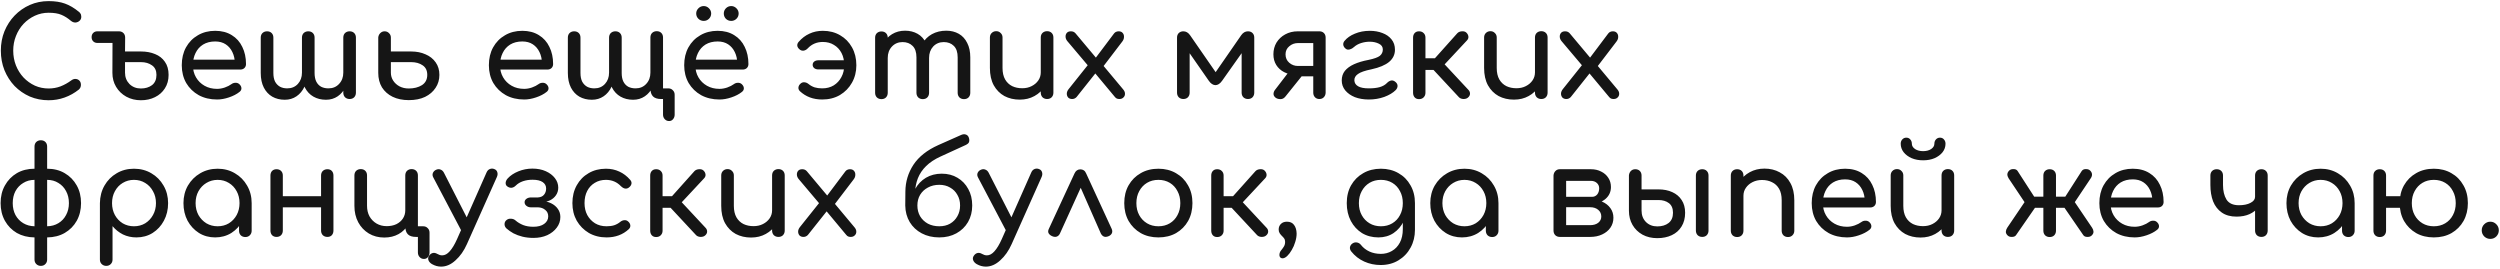 <?xml version="1.0" encoding="UTF-8"?> <svg xmlns="http://www.w3.org/2000/svg" width="707" height="76" viewBox="0 0 707 76" fill="none"> <path d="M13.75 28.35C11.86 28.35 10.087 28 8.43 27.3C6.797 26.577 5.362 25.585 4.125 24.325C2.912 23.042 1.955 21.548 1.255 19.845C0.578 18.142 0.24 16.298 0.24 14.315C0.24 12.355 0.578 10.535 1.255 8.855C1.955 7.152 2.912 5.67 4.125 4.41C5.362 3.127 6.797 2.123 8.43 1.4C10.063 0.677 11.837 0.315 13.75 0.315C15.547 0.315 17.087 0.548 18.37 1.015C19.677 1.482 20.983 2.252 22.29 3.325C22.477 3.465 22.617 3.617 22.71 3.78C22.827 3.92 22.897 4.072 22.92 4.235C22.967 4.375 22.99 4.55 22.99 4.76C22.99 5.203 22.827 5.577 22.5 5.88C22.197 6.16 21.823 6.323 21.38 6.37C20.937 6.393 20.505 6.242 20.085 5.915C19.222 5.168 18.323 4.597 17.39 4.2C16.48 3.803 15.267 3.605 13.75 3.605C12.373 3.605 11.078 3.885 9.865 4.445C8.652 5.005 7.578 5.775 6.645 6.755C5.735 7.735 5.023 8.878 4.51 10.185C3.997 11.468 3.74 12.845 3.74 14.315C3.74 15.808 3.997 17.208 4.51 18.515C5.023 19.798 5.735 20.93 6.645 21.91C7.578 22.89 8.652 23.66 9.865 24.22C11.078 24.757 12.373 25.025 13.75 25.025C14.94 25.025 16.06 24.827 17.11 24.43C18.183 24.01 19.21 23.438 20.19 22.715C20.61 22.412 21.018 22.283 21.415 22.33C21.835 22.353 22.185 22.517 22.465 22.82C22.745 23.1 22.885 23.497 22.885 24.01C22.885 24.243 22.838 24.477 22.745 24.71C22.652 24.92 22.512 25.118 22.325 25.305C21.065 26.308 19.712 27.067 18.265 27.58C16.842 28.093 15.337 28.35 13.75 28.35ZM39.837 28.35C38.32 28.35 36.944 28.012 35.707 27.335C34.494 26.658 33.537 25.737 32.837 24.57C32.137 23.403 31.787 22.085 31.787 20.615L31.822 10.605C31.869 10.092 32.055 9.672 32.382 9.345C32.709 9.018 33.117 8.855 33.607 8.855C34.144 8.855 34.575 9.018 34.902 9.345C35.229 9.672 35.392 10.103 35.392 10.64L35.357 14.56H39.872C41.365 14.56 42.695 14.805 43.862 15.295C45.029 15.762 45.95 16.485 46.627 17.465C47.327 18.445 47.677 19.682 47.677 21.175C47.677 22.645 47.327 23.917 46.627 24.99C45.95 26.063 45.017 26.892 43.827 27.475C42.66 28.058 41.33 28.35 39.837 28.35ZM39.837 25.025C41.097 25.025 42.147 24.71 42.987 24.08C43.827 23.427 44.247 22.458 44.247 21.175C44.247 19.962 43.827 19.063 42.987 18.48C42.147 17.873 41.109 17.57 39.872 17.57H35.357V20.545C35.357 21.828 35.777 22.902 36.617 23.765C37.48 24.605 38.554 25.025 39.837 25.025ZM27.552 12.145C27.062 12.145 26.665 11.993 26.362 11.69C26.059 11.387 25.907 10.99 25.907 10.5C25.907 10.01 26.059 9.613 26.362 9.31C26.665 9.007 27.062 8.855 27.552 8.855H33.607V12.145H27.552ZM61.38 28.14C59.444 28.14 57.717 27.732 56.2 26.915C54.707 26.075 53.529 24.932 52.665 23.485C51.825 22.015 51.405 20.335 51.405 18.445C51.405 16.532 51.802 14.852 52.595 13.405C53.412 11.935 54.532 10.792 55.955 9.975C57.379 9.135 59.012 8.715 60.855 8.715C62.675 8.715 64.239 9.123 65.545 9.94C66.852 10.733 67.844 11.842 68.52 13.265C69.22 14.665 69.57 16.287 69.57 18.13C69.57 18.573 69.419 18.947 69.115 19.25C68.812 19.53 68.427 19.67 67.96 19.67H53.855V16.87H67.855L66.42 17.85C66.397 16.683 66.164 15.645 65.72 14.735C65.277 13.802 64.647 13.067 63.83 12.53C63.014 11.993 62.022 11.725 60.855 11.725C59.525 11.725 58.382 12.017 57.425 12.6C56.492 13.183 55.78 13.988 55.29 15.015C54.8 16.018 54.555 17.162 54.555 18.445C54.555 19.728 54.847 20.872 55.43 21.875C56.014 22.878 56.819 23.672 57.845 24.255C58.872 24.838 60.05 25.13 61.38 25.13C62.104 25.13 62.839 25.002 63.585 24.745C64.355 24.465 64.974 24.15 65.44 23.8C65.79 23.543 66.164 23.415 66.56 23.415C66.98 23.392 67.342 23.508 67.645 23.765C68.042 24.115 68.252 24.5 68.275 24.92C68.299 25.34 68.112 25.702 67.715 26.005C66.922 26.635 65.93 27.148 64.74 27.545C63.574 27.942 62.454 28.14 61.38 28.14ZM92.184 28.21C90.854 28.21 89.675 27.918 88.649 27.335C87.622 26.752 86.817 25.9 86.234 24.78C85.674 23.637 85.394 22.26 85.394 20.65V10.64C85.394 10.103 85.557 9.672 85.884 9.345C86.234 9.018 86.665 8.855 87.179 8.855C87.715 8.855 88.147 9.018 88.474 9.345C88.8 9.672 88.964 10.103 88.964 10.64V20.65C88.964 21.63 89.127 22.447 89.454 23.1C89.78 23.73 90.235 24.208 90.819 24.535C91.425 24.838 92.114 24.99 92.884 24.99C94.12 24.99 95.124 24.57 95.894 23.73C96.687 22.89 97.084 21.828 97.084 20.545H98.589C98.589 22.038 98.309 23.368 97.749 24.535C97.212 25.678 96.465 26.577 95.509 27.23C94.552 27.883 93.444 28.21 92.184 28.21ZM80.529 28.21C79.199 28.21 78.02 27.918 76.994 27.335C75.99 26.752 75.197 25.9 74.614 24.78C74.03 23.637 73.739 22.26 73.739 20.65V10.64C73.739 10.103 73.902 9.672 74.229 9.345C74.579 9.018 75.01 8.855 75.524 8.855C76.06 8.855 76.492 9.018 76.819 9.345C77.145 9.672 77.309 10.103 77.309 10.64V20.65C77.309 21.63 77.472 22.447 77.799 23.1C78.149 23.73 78.615 24.208 79.199 24.535C79.782 24.838 80.459 24.99 81.229 24.99C82.465 24.99 83.469 24.57 84.239 23.73C85.009 22.89 85.394 21.828 85.394 20.545H86.899C86.899 22.038 86.63 23.368 86.094 24.535C85.557 25.678 84.81 26.577 83.854 27.23C82.897 27.883 81.789 28.21 80.529 28.21ZM98.869 28C98.355 28 97.924 27.837 97.574 27.51C97.247 27.16 97.084 26.728 97.084 26.215V10.64C97.084 10.103 97.247 9.672 97.574 9.345C97.924 9.018 98.355 8.855 98.869 8.855C99.405 8.855 99.837 9.018 100.164 9.345C100.49 9.672 100.654 10.103 100.654 10.64V26.215C100.654 26.728 100.49 27.16 100.164 27.51C99.837 27.837 99.405 28 98.869 28ZM115.615 28.315C113.865 28.315 112.337 28 111.03 27.37C109.747 26.74 108.744 25.853 108.02 24.71C107.32 23.543 106.97 22.178 106.97 20.615V10.605C107.017 10.115 107.204 9.707 107.53 9.38C107.88 9.03 108.289 8.855 108.755 8.855C109.269 8.855 109.689 9.03 110.015 9.38C110.365 9.707 110.54 10.127 110.54 10.64V14.56H116.28C117.797 14.56 119.15 14.828 120.34 15.365C121.554 15.878 122.51 16.637 123.21 17.64C123.91 18.62 124.26 19.798 124.26 21.175C124.26 22.552 123.899 23.777 123.175 24.85C122.475 25.923 121.484 26.775 120.2 27.405C118.917 28.012 117.389 28.315 115.615 28.315ZM115.58 25.025C117.074 25.025 118.322 24.71 119.325 24.08C120.329 23.427 120.83 22.458 120.83 21.175C120.83 19.962 120.399 19.063 119.535 18.48C118.672 17.873 117.587 17.57 116.28 17.57H110.54V20.545C110.54 21.385 110.762 22.143 111.205 22.82C111.649 23.497 112.244 24.033 112.99 24.43C113.76 24.827 114.624 25.025 115.58 25.025ZM148.231 28.14C146.294 28.14 144.568 27.732 143.051 26.915C141.558 26.075 140.379 24.932 139.516 23.485C138.676 22.015 138.256 20.335 138.256 18.445C138.256 16.532 138.653 14.852 139.446 13.405C140.263 11.935 141.383 10.792 142.806 9.975C144.229 9.135 145.863 8.715 147.706 8.715C149.526 8.715 151.089 9.123 152.396 9.94C153.703 10.733 154.694 11.842 155.371 13.265C156.071 14.665 156.421 16.287 156.421 18.13C156.421 18.573 156.269 18.947 155.966 19.25C155.663 19.53 155.278 19.67 154.811 19.67H140.706V16.87H154.706L153.271 17.85C153.248 16.683 153.014 15.645 152.571 14.735C152.128 13.802 151.498 13.067 150.681 12.53C149.864 11.993 148.873 11.725 147.706 11.725C146.376 11.725 145.233 12.017 144.276 12.6C143.343 13.183 142.631 13.988 142.141 15.015C141.651 16.018 141.406 17.162 141.406 18.445C141.406 19.728 141.698 20.872 142.281 21.875C142.864 22.878 143.669 23.672 144.696 24.255C145.723 24.838 146.901 25.13 148.231 25.13C148.954 25.13 149.689 25.002 150.436 24.745C151.206 24.465 151.824 24.15 152.291 23.8C152.641 23.543 153.014 23.415 153.411 23.415C153.831 23.392 154.193 23.508 154.496 23.765C154.893 24.115 155.103 24.5 155.126 24.92C155.149 25.34 154.963 25.702 154.566 26.005C153.773 26.635 152.781 27.148 151.591 27.545C150.424 27.942 149.304 28.14 148.231 28.14ZM179.034 28.21C177.704 28.21 176.526 27.918 175.499 27.335C174.473 26.752 173.668 25.9 173.084 24.78C172.524 23.637 172.244 22.26 172.244 20.65V10.64C172.244 10.103 172.408 9.672 172.734 9.345C173.084 9.018 173.516 8.855 174.029 8.855C174.566 8.855 174.998 9.018 175.324 9.345C175.651 9.672 175.814 10.103 175.814 10.64V20.65C175.814 21.63 175.978 22.447 176.304 23.1C176.631 23.73 177.086 24.208 177.669 24.535C178.276 24.838 178.964 24.99 179.734 24.99C180.971 24.99 181.974 24.57 182.744 23.73C183.538 22.89 183.934 21.828 183.934 20.545H185.439C185.439 22.038 185.159 23.368 184.599 24.535C184.063 25.678 183.316 26.577 182.359 27.23C181.403 27.883 180.294 28.21 179.034 28.21ZM167.379 28.21C166.049 28.21 164.871 27.918 163.844 27.335C162.841 26.752 162.048 25.9 161.464 24.78C160.881 23.637 160.589 22.26 160.589 20.65V10.64C160.589 10.103 160.753 9.672 161.079 9.345C161.429 9.018 161.861 8.855 162.374 8.855C162.911 8.855 163.343 9.018 163.669 9.345C163.996 9.672 164.159 10.103 164.159 10.64V20.65C164.159 21.63 164.323 22.447 164.649 23.1C164.999 23.73 165.466 24.208 166.049 24.535C166.633 24.838 167.309 24.99 168.079 24.99C169.316 24.99 170.319 24.57 171.089 23.73C171.859 22.89 172.244 21.828 172.244 20.545H173.749C173.749 22.038 173.481 23.368 172.944 24.535C172.408 25.678 171.661 26.577 170.704 27.23C169.748 27.883 168.639 28.21 167.379 28.21ZM189.219 34.23C188.729 34.23 188.321 34.055 187.994 33.705C187.668 33.355 187.504 32.923 187.504 32.41V28H186.979C185.929 28 185.159 27.755 184.669 27.265C184.179 26.775 183.934 26.005 183.934 24.955V10.605C183.934 10.068 184.098 9.637 184.424 9.31C184.774 8.983 185.206 8.82 185.719 8.82C186.256 8.82 186.688 8.983 187.014 9.31C187.341 9.637 187.504 10.068 187.504 10.605V24.99H188.974C189.511 24.99 189.943 25.165 190.269 25.515C190.619 25.842 190.794 26.273 190.794 26.81V32.41C190.794 32.923 190.643 33.355 190.339 33.705C190.059 34.055 189.686 34.23 189.219 34.23ZM203.465 28.14C201.529 28.14 199.802 27.732 198.285 26.915C196.792 26.075 195.614 24.932 194.75 23.485C193.91 22.015 193.49 20.335 193.49 18.445C193.49 16.532 193.887 14.852 194.68 13.405C195.497 11.935 196.617 10.792 198.04 9.975C199.464 9.135 201.097 8.715 202.94 8.715C204.76 8.715 206.324 9.123 207.63 9.94C208.937 10.733 209.929 11.842 210.605 13.265C211.305 14.665 211.655 16.287 211.655 18.13C211.655 18.573 211.504 18.947 211.2 19.25C210.897 19.53 210.512 19.67 210.045 19.67H195.94V16.87H209.94L208.505 17.85C208.482 16.683 208.249 15.645 207.805 14.735C207.362 13.802 206.732 13.067 205.915 12.53C205.099 11.993 204.107 11.725 202.94 11.725C201.61 11.725 200.467 12.017 199.51 12.6C198.577 13.183 197.865 13.988 197.375 15.015C196.885 16.018 196.64 17.162 196.64 18.445C196.64 19.728 196.932 20.872 197.515 21.875C198.099 22.878 198.904 23.672 199.93 24.255C200.957 24.838 202.135 25.13 203.465 25.13C204.189 25.13 204.924 25.002 205.67 24.745C206.44 24.465 207.059 24.15 207.525 23.8C207.875 23.543 208.249 23.415 208.645 23.415C209.065 23.392 209.427 23.508 209.73 23.765C210.127 24.115 210.337 24.5 210.36 24.92C210.384 25.34 210.197 25.702 209.8 26.005C209.007 26.635 208.015 27.148 206.825 27.545C205.659 27.942 204.539 28.14 203.465 28.14ZM199.02 5.915C198.437 5.915 197.935 5.717 197.515 5.32C197.095 4.9 196.885 4.398 196.885 3.815C196.885 3.255 197.095 2.765 197.515 2.345C197.935 1.925 198.437 1.715 199.02 1.715C199.58 1.715 200.07 1.925 200.49 2.345C200.91 2.765 201.12 3.255 201.12 3.815C201.12 4.398 200.91 4.9 200.49 5.32C200.07 5.717 199.58 5.915 199.02 5.915ZM206.79 5.915C206.207 5.915 205.705 5.717 205.285 5.32C204.889 4.9 204.69 4.398 204.69 3.815C204.69 3.255 204.889 2.765 205.285 2.345C205.705 1.925 206.207 1.715 206.79 1.715C207.35 1.715 207.84 1.925 208.26 2.345C208.68 2.765 208.89 3.255 208.89 3.815C208.89 4.398 208.68 4.9 208.26 5.32C207.84 5.717 207.35 5.915 206.79 5.915ZM232.518 28.14C229.998 28.14 227.898 27.358 226.218 25.795C225.891 25.468 225.751 25.107 225.798 24.71C225.844 24.29 226.066 23.917 226.463 23.59C226.766 23.333 227.116 23.228 227.513 23.275C227.909 23.298 228.294 23.462 228.668 23.765C229.181 24.185 229.753 24.5 230.383 24.71C231.013 24.897 231.724 24.99 232.518 24.99C233.754 24.99 234.839 24.71 235.773 24.15C236.706 23.567 237.429 22.785 237.943 21.805C238.479 20.825 238.748 19.705 238.748 18.445C238.748 17.115 238.491 15.96 237.978 14.98C237.464 14 236.753 13.242 235.843 12.705C234.956 12.145 233.906 11.865 232.693 11.865C230.989 11.865 229.566 12.472 228.423 13.685C228.119 14.012 227.758 14.222 227.338 14.315C226.941 14.385 226.579 14.303 226.253 14.07C225.833 13.767 225.576 13.417 225.483 13.02C225.413 12.623 225.529 12.238 225.833 11.865C226.743 10.815 227.769 10.033 228.913 9.52C230.056 8.983 231.316 8.715 232.693 8.715C234.536 8.715 236.169 9.135 237.593 9.975C239.016 10.792 240.136 11.935 240.953 13.405C241.769 14.875 242.178 16.555 242.178 18.445C242.178 20.288 241.758 21.945 240.918 23.415C240.101 24.862 238.969 26.017 237.523 26.88C236.076 27.72 234.408 28.14 232.518 28.14ZM231.468 19.635C230.978 19.635 230.581 19.518 230.278 19.285C229.974 19.028 229.823 18.713 229.823 18.34C229.823 17.943 229.974 17.628 230.278 17.395C230.581 17.162 230.978 17.045 231.468 17.045H239.553C240.043 17.045 240.439 17.162 240.743 17.395C241.046 17.628 241.198 17.943 241.198 18.34C241.198 18.713 241.046 19.028 240.743 19.285C240.439 19.518 240.043 19.635 239.553 19.635H231.468ZM272.613 28.035C272.1 28.035 271.668 27.872 271.318 27.545C270.991 27.195 270.828 26.763 270.828 26.25V16.24C270.828 14.77 270.466 13.685 269.743 12.985C269.02 12.262 268.075 11.9 266.908 11.9C265.695 11.9 264.691 12.32 263.898 13.16C263.128 14 262.743 15.073 262.743 16.38H259.838C259.838 14.863 260.165 13.533 260.818 12.39C261.471 11.223 262.381 10.313 263.548 9.66C264.738 9.007 266.091 8.68 267.608 8.68C268.938 8.68 270.116 8.972 271.143 9.555C272.17 10.138 272.963 11.002 273.523 12.145C274.106 13.265 274.398 14.63 274.398 16.24V26.25C274.398 26.763 274.235 27.195 273.908 27.545C273.581 27.872 273.15 28.035 272.613 28.035ZM249.268 28.035C248.755 28.035 248.323 27.872 247.973 27.545C247.646 27.195 247.483 26.763 247.483 26.25V10.675C247.483 10.138 247.646 9.707 247.973 9.38C248.323 9.053 248.755 8.89 249.268 8.89C249.805 8.89 250.236 9.053 250.563 9.38C250.89 9.707 251.053 10.138 251.053 10.675V26.25C251.053 26.763 250.89 27.195 250.563 27.545C250.236 27.872 249.805 28.035 249.268 28.035ZM260.958 28.035C260.445 28.035 260.013 27.872 259.663 27.545C259.336 27.195 259.173 26.763 259.173 26.25V16.24C259.173 14.77 258.811 13.685 258.088 12.985C257.365 12.262 256.42 11.9 255.253 11.9C254.04 11.9 253.036 12.32 252.243 13.16C251.45 14 251.053 15.073 251.053 16.38H248.848C248.848 14.863 249.151 13.533 249.758 12.39C250.365 11.223 251.205 10.313 252.278 9.66C253.351 9.007 254.576 8.68 255.953 8.68C257.283 8.68 258.461 8.972 259.488 9.555C260.515 10.138 261.308 11.002 261.868 12.145C262.451 13.265 262.743 14.63 262.743 16.24V26.25C262.743 26.763 262.58 27.195 262.253 27.545C261.926 27.872 261.495 28.035 260.958 28.035ZM288.38 28.175C286.77 28.175 285.323 27.837 284.04 27.16C282.78 26.46 281.776 25.445 281.03 24.115C280.306 22.785 279.945 21.152 279.945 19.215V10.605C279.945 10.092 280.108 9.672 280.435 9.345C280.785 8.995 281.216 8.82 281.73 8.82C282.243 8.82 282.663 8.995 282.99 9.345C283.34 9.672 283.515 10.092 283.515 10.605V19.215C283.515 20.522 283.76 21.607 284.25 22.47C284.74 23.31 285.405 23.94 286.245 24.36C287.085 24.757 288.03 24.955 289.08 24.955C290.083 24.955 290.97 24.757 291.74 24.36C292.533 23.963 293.163 23.427 293.63 22.75C294.096 22.073 294.33 21.315 294.33 20.475H296.535C296.535 21.922 296.173 23.228 295.45 24.395C294.75 25.562 293.781 26.483 292.545 27.16C291.331 27.837 289.943 28.175 288.38 28.175ZM296.115 28C295.601 28 295.17 27.837 294.82 27.51C294.493 27.16 294.33 26.728 294.33 26.215V10.605C294.33 10.068 294.493 9.637 294.82 9.31C295.17 8.983 295.601 8.82 296.115 8.82C296.651 8.82 297.083 8.983 297.41 9.31C297.736 9.637 297.9 10.068 297.9 10.605V26.215C297.9 26.728 297.736 27.16 297.41 27.51C297.083 27.837 296.651 28 296.115 28ZM316.568 28C316.334 28 316.113 27.965 315.903 27.895C315.693 27.825 315.494 27.673 315.308 27.44L309.183 20.09L307.923 18.83L301.833 11.62C301.529 11.247 301.366 10.85 301.343 10.43C301.319 9.987 301.436 9.613 301.693 9.31C301.949 9.007 302.334 8.855 302.848 8.855C303.408 8.855 303.851 9.053 304.178 9.45L310.163 16.59L311.073 17.43L317.653 25.305C318.003 25.725 318.166 26.145 318.143 26.565C318.143 26.962 317.991 27.3 317.688 27.58C317.408 27.86 317.034 28 316.568 28ZM303.198 28C302.731 28 302.358 27.86 302.078 27.58C301.821 27.277 301.693 26.915 301.693 26.495C301.693 26.075 301.856 25.655 302.183 25.235L308.133 17.78L310.023 20.44L304.458 27.44C304.108 27.813 303.688 28 303.198 28ZM311.843 19.005L309.428 16.94L315.063 9.45C315.249 9.217 315.448 9.065 315.658 8.995C315.868 8.902 316.101 8.855 316.358 8.855C316.871 8.855 317.256 9.018 317.513 9.345C317.769 9.648 317.886 10.022 317.863 10.465C317.863 10.908 317.699 11.34 317.373 11.76L311.843 19.005ZM334.649 28C334.136 28 333.704 27.837 333.354 27.51C333.027 27.16 332.864 26.728 332.864 26.215V10.64C332.864 10.103 333.027 9.672 333.354 9.345C333.704 9.018 334.136 8.855 334.649 8.855C335.396 8.855 336.026 9.217 336.539 9.94L343.784 20.405L351.029 9.94C351.542 9.217 352.172 8.855 352.919 8.855C353.456 8.855 353.887 9.018 354.214 9.345C354.541 9.672 354.704 10.103 354.704 10.64V26.215C354.704 26.728 354.541 27.16 354.214 27.51C353.887 27.837 353.456 28 352.919 28C352.406 28 351.974 27.837 351.624 27.51C351.297 27.16 351.134 26.728 351.134 26.215V13.475L352.044 13.755L345.604 22.855C345.021 23.672 344.391 24.08 343.714 24.08C343.037 24.057 342.419 23.648 341.859 22.855L335.524 13.755L336.434 13.475V26.215C336.434 26.728 336.271 27.16 335.944 27.51C335.617 27.837 335.186 28 334.649 28ZM373.104 28C372.614 28 372.205 27.837 371.879 27.51C371.552 27.16 371.389 26.728 371.389 26.215V21.595H366.454V21.14C365.217 21.14 364.12 20.895 363.164 20.405C362.207 19.915 361.46 19.238 360.924 18.375C360.387 17.512 360.119 16.508 360.119 15.365C360.119 14.128 360.41 13.02 360.994 12.04C361.6 11.06 362.417 10.29 363.444 9.73C364.494 9.147 365.695 8.855 367.049 8.855H373.104C373.64 8.855 374.072 9.018 374.399 9.345C374.725 9.672 374.889 10.103 374.889 10.64V26.25C374.865 26.763 374.69 27.183 374.364 27.51C374.06 27.837 373.64 28 373.104 28ZM360.679 27.58C360.305 27.253 360.13 26.892 360.154 26.495C360.177 26.098 360.317 25.737 360.574 25.41L364.844 19.845H369.499L363.514 27.3C363.117 27.813 362.627 28.058 362.044 28.035C361.46 28.012 361.005 27.86 360.679 27.58ZM367.049 18.655H371.389V12.18H367.049C366.115 12.18 365.299 12.483 364.599 13.09C363.899 13.673 363.549 14.432 363.549 15.365C363.549 16.345 363.899 17.138 364.599 17.745C365.299 18.352 366.115 18.655 367.049 18.655ZM387.109 28.14C385.639 28.14 384.321 27.918 383.154 27.475C382.011 27.008 381.101 26.367 380.424 25.55C379.771 24.733 379.444 23.8 379.444 22.75C379.444 21.7 379.736 20.802 380.319 20.055C380.926 19.308 381.789 18.678 382.909 18.165C384.052 17.652 385.417 17.243 387.004 16.94C388.591 16.613 389.664 16.228 390.224 15.785C390.784 15.318 391.064 14.723 391.064 14C391.064 13.253 390.691 12.705 389.944 12.355C389.197 11.982 388.334 11.795 387.354 11.795C386.537 11.795 385.721 11.923 384.904 12.18C384.111 12.437 383.446 12.81 382.909 13.3C382.559 13.627 382.174 13.848 381.754 13.965C381.334 14.082 380.996 14.058 380.739 13.895C380.296 13.615 380.016 13.253 379.899 12.81C379.806 12.367 379.911 11.958 380.214 11.585C380.914 10.722 381.894 10.033 383.154 9.52C384.437 8.983 385.849 8.715 387.389 8.715C388.696 8.715 389.886 8.925 390.959 9.345C392.032 9.742 392.884 10.337 393.514 11.13C394.167 11.923 394.494 12.903 394.494 14.07C394.494 15.423 393.946 16.567 392.849 17.5C391.752 18.41 390.084 19.11 387.844 19.6C386.001 19.973 384.729 20.417 384.029 20.93C383.329 21.42 382.991 22.015 383.014 22.715C383.037 23.438 383.387 23.998 384.064 24.395C384.741 24.792 385.756 24.99 387.109 24.99C388.322 24.99 389.349 24.873 390.189 24.64C391.052 24.383 391.729 23.998 392.219 23.485C392.546 23.135 392.919 22.902 393.339 22.785C393.759 22.668 394.191 22.797 394.634 23.17C395.031 23.497 395.229 23.87 395.229 24.29C395.229 24.71 395.054 25.107 394.704 25.48C393.934 26.25 392.861 26.892 391.484 27.405C390.107 27.895 388.649 28.14 387.109 28.14ZM415.157 27.58C414.853 27.86 414.422 28 413.862 28C413.325 27.977 412.905 27.813 412.602 27.51L404.097 18.375L412.112 9.415C412.415 9.088 412.835 8.902 413.372 8.855C413.932 8.808 414.363 8.925 414.667 9.205C415.017 9.532 415.215 9.905 415.262 10.325C415.308 10.722 415.18 11.083 414.877 11.41L408.542 18.2L415.262 25.41C415.565 25.713 415.717 26.075 415.717 26.495C415.717 26.892 415.53 27.253 415.157 27.58ZM401.297 28.035C400.783 28.035 400.375 27.872 400.072 27.545C399.768 27.195 399.617 26.763 399.617 26.25V10.64C399.617 10.103 399.768 9.672 400.072 9.345C400.375 9.018 400.783 8.855 401.297 8.855C401.833 8.855 402.265 9.018 402.592 9.345C402.942 9.672 403.117 10.103 403.117 10.64V16.485H407.597V19.775H403.117V26.25C403.117 26.763 402.942 27.195 402.592 27.545C402.265 27.872 401.833 28.035 401.297 28.035ZM428.14 28.175C426.53 28.175 425.084 27.837 423.8 27.16C422.54 26.46 421.537 25.445 420.79 24.115C420.067 22.785 419.705 21.152 419.705 19.215V10.605C419.705 10.092 419.869 9.672 420.195 9.345C420.545 8.995 420.977 8.82 421.49 8.82C422.004 8.82 422.424 8.995 422.75 9.345C423.1 9.672 423.275 10.092 423.275 10.605V19.215C423.275 20.522 423.52 21.607 424.01 22.47C424.5 23.31 425.165 23.94 426.005 24.36C426.845 24.757 427.79 24.955 428.84 24.955C429.844 24.955 430.73 24.757 431.5 24.36C432.294 23.963 432.924 23.427 433.39 22.75C433.857 22.073 434.09 21.315 434.09 20.475H436.295C436.295 21.922 435.934 23.228 435.21 24.395C434.51 25.562 433.542 26.483 432.305 27.16C431.092 27.837 429.704 28.175 428.14 28.175ZM435.875 28C435.362 28 434.93 27.837 434.58 27.51C434.254 27.16 434.09 26.728 434.09 26.215V10.605C434.09 10.068 434.254 9.637 434.58 9.31C434.93 8.983 435.362 8.82 435.875 8.82C436.412 8.82 436.844 8.983 437.17 9.31C437.497 9.637 437.66 10.068 437.66 10.605V26.215C437.66 26.728 437.497 27.16 437.17 27.51C436.844 27.837 436.412 28 435.875 28ZM456.328 28C456.095 28 455.873 27.965 455.663 27.895C455.453 27.825 455.255 27.673 455.068 27.44L448.943 20.09L447.683 18.83L441.593 11.62C441.29 11.247 441.127 10.85 441.103 10.43C441.08 9.987 441.197 9.613 441.453 9.31C441.71 9.007 442.095 8.855 442.608 8.855C443.168 8.855 443.612 9.053 443.938 9.45L449.923 16.59L450.833 17.43L457.413 25.305C457.763 25.725 457.927 26.145 457.903 26.565C457.903 26.962 457.752 27.3 457.448 27.58C457.168 27.86 456.795 28 456.328 28ZM442.958 28C442.492 28 442.118 27.86 441.838 27.58C441.582 27.277 441.453 26.915 441.453 26.495C441.453 26.075 441.617 25.655 441.943 25.235L447.893 17.78L449.783 20.44L444.218 27.44C443.868 27.813 443.448 28 442.958 28ZM451.603 19.005L449.188 16.94L454.823 9.45C455.01 9.217 455.208 9.065 455.418 8.995C455.628 8.902 455.862 8.855 456.118 8.855C456.632 8.855 457.017 9.018 457.273 9.345C457.53 9.648 457.647 10.022 457.623 10.465C457.623 10.908 457.46 11.34 457.133 11.76L451.603 19.005ZM13.33 67.14V63.99C14.543 63.967 15.605 63.675 16.515 63.115C17.448 62.555 18.172 61.785 18.685 60.805C19.222 59.825 19.49 58.705 19.49 57.445C19.49 56.162 19.222 55.03 18.685 54.05C18.172 53.07 17.448 52.3 16.515 51.74C15.605 51.157 14.543 50.865 13.33 50.865V47.715C15.22 47.715 16.877 48.135 18.3 48.975C19.747 49.815 20.878 50.97 21.695 52.44C22.512 53.887 22.92 55.555 22.92 57.445C22.92 59.312 22.512 60.98 21.695 62.45C20.878 63.897 19.747 65.04 18.3 65.88C16.877 66.697 15.22 67.117 13.33 67.14ZM9.76 67.14C7.87 67.117 6.202 66.697 4.755 65.88C3.332 65.04 2.212 63.897 1.395 62.45C0.578 60.98 0.17 59.312 0.17 57.445C0.17 55.555 0.578 53.887 1.395 52.44C2.212 50.97 3.332 49.815 4.755 48.975C6.202 48.135 7.87 47.715 9.76 47.715V50.865C8.57 50.865 7.508 51.157 6.575 51.74C5.642 52.3 4.907 53.07 4.37 54.05C3.857 55.03 3.6 56.162 3.6 57.445C3.6 58.705 3.857 59.825 4.37 60.805C4.907 61.785 5.642 62.555 6.575 63.115C7.508 63.675 8.57 63.967 9.76 63.99V67.14ZM11.545 75.19C11.032 75.19 10.6 75.015 10.25 74.665C9.923 74.338 9.76 73.918 9.76 73.405V41.45C9.76 40.913 9.923 40.482 10.25 40.155C10.6 39.828 11.032 39.665 11.545 39.665C12.082 39.665 12.513 39.828 12.84 40.155C13.167 40.482 13.33 40.913 13.33 41.45V73.405C13.33 73.918 13.167 74.338 12.84 74.665C12.513 75.015 12.082 75.19 11.545 75.19ZM30.04 75.19C29.526 75.19 29.095 75.015 28.744 74.665C28.418 74.338 28.255 73.918 28.255 73.405V57.445C28.278 55.602 28.709 53.945 29.549 52.475C30.39 51.005 31.533 49.85 32.98 49.01C34.426 48.147 36.059 47.715 37.88 47.715C39.723 47.715 41.368 48.147 42.815 49.01C44.261 49.85 45.404 51.005 46.245 52.475C47.108 53.945 47.539 55.602 47.539 57.445C47.539 59.288 47.143 60.945 46.349 62.415C45.58 63.862 44.518 65.017 43.164 65.88C41.811 66.72 40.283 67.14 38.58 67.14C37.203 67.14 35.931 66.86 34.764 66.3C33.621 65.717 32.641 64.935 31.825 63.955V73.405C31.825 73.918 31.661 74.338 31.334 74.665C31.008 75.015 30.576 75.19 30.04 75.19ZM37.88 63.99C39.069 63.99 40.131 63.71 41.065 63.15C41.998 62.567 42.733 61.785 43.27 60.805C43.83 59.802 44.109 58.682 44.109 57.445C44.109 56.185 43.83 55.065 43.27 54.085C42.733 53.082 41.998 52.3 41.065 51.74C40.131 51.157 39.069 50.865 37.88 50.865C36.713 50.865 35.651 51.157 34.694 51.74C33.761 52.3 33.026 53.082 32.489 54.085C31.953 55.065 31.684 56.185 31.684 57.445C31.684 58.682 31.953 59.802 32.489 60.805C33.026 61.785 33.761 62.567 34.694 63.15C35.651 63.71 36.713 63.99 37.88 63.99ZM60.844 67.14C59.141 67.14 57.612 66.72 56.259 65.88C54.906 65.017 53.832 63.862 53.039 62.415C52.269 60.945 51.884 59.288 51.884 57.445C51.884 55.602 52.304 53.945 53.144 52.475C54.007 51.005 55.162 49.85 56.609 49.01C58.079 48.147 59.724 47.715 61.544 47.715C63.364 47.715 64.997 48.147 66.444 49.01C67.891 49.85 69.034 51.005 69.874 52.475C70.737 53.945 71.169 55.602 71.169 57.445H69.804C69.804 59.288 69.407 60.945 68.614 62.415C67.844 63.862 66.782 65.017 65.429 65.88C64.076 66.72 62.547 67.14 60.844 67.14ZM61.544 63.99C62.734 63.99 63.795 63.71 64.729 63.15C65.662 62.567 66.397 61.785 66.934 60.805C67.471 59.802 67.739 58.682 67.739 57.445C67.739 56.185 67.471 55.065 66.934 54.085C66.397 53.082 65.662 52.3 64.729 51.74C63.795 51.157 62.734 50.865 61.544 50.865C60.377 50.865 59.316 51.157 58.359 51.74C57.425 52.3 56.679 53.082 56.119 54.085C55.582 55.065 55.314 56.185 55.314 57.445C55.314 58.682 55.582 59.802 56.119 60.805C56.679 61.785 57.425 62.567 58.359 63.15C59.316 63.71 60.377 63.99 61.544 63.99ZM69.384 67.035C68.871 67.035 68.439 66.872 68.089 66.545C67.762 66.195 67.599 65.763 67.599 65.25V59.895L68.264 56.185L71.169 57.445V65.25C71.169 65.763 70.994 66.195 70.644 66.545C70.317 66.872 69.897 67.035 69.384 67.035ZM92.582 67C92.069 67 91.637 66.837 91.287 66.51C90.96 66.16 90.797 65.728 90.797 65.215V49.64C90.797 49.103 90.96 48.672 91.287 48.345C91.637 48.018 92.069 47.855 92.582 47.855C93.119 47.855 93.539 48.018 93.842 48.345C94.145 48.672 94.297 49.103 94.297 49.64V65.215C94.297 65.728 94.145 66.16 93.842 66.51C93.539 66.837 93.119 67 92.582 67ZM78.197 67C77.684 67 77.264 66.837 76.937 66.51C76.634 66.16 76.482 65.728 76.482 65.215V49.64C76.482 49.103 76.634 48.672 76.937 48.345C77.264 48.018 77.684 47.855 78.197 47.855C78.734 47.855 79.165 48.018 79.492 48.345C79.819 48.672 79.982 49.103 79.982 49.64V65.215C79.982 65.728 79.819 66.16 79.492 66.51C79.165 66.837 78.734 67 78.197 67ZM79.527 58.635V55.485H91.812V58.635H79.527ZM108.663 67.175C107.03 67.175 105.571 66.79 104.288 66.02C103.028 65.25 102.036 64.2 101.313 62.87C100.59 61.517 100.228 59.965 100.228 58.215V49.605C100.228 49.068 100.391 48.637 100.718 48.31C101.068 47.983 101.5 47.82 102.013 47.82C102.55 47.82 102.981 47.983 103.308 48.31C103.635 48.637 103.798 49.068 103.798 49.605V58.215C103.798 59.335 104.031 60.327 104.498 61.19C104.988 62.053 105.653 62.73 106.493 63.22C107.333 63.71 108.29 63.955 109.363 63.955C110.39 63.955 111.3 63.768 112.093 63.395C112.886 62.998 113.505 62.462 113.948 61.785C114.391 61.108 114.613 60.338 114.613 59.475H116.468C116.468 60.968 116.13 62.298 115.453 63.465C114.8 64.632 113.89 65.542 112.723 66.195C111.556 66.848 110.203 67.175 108.663 67.175ZM119.898 73.23C119.408 73.23 119 73.055 118.673 72.705C118.346 72.355 118.183 71.923 118.183 71.41V67H117.658C116.608 67 115.838 66.755 115.348 66.265C114.858 65.775 114.613 65.005 114.613 63.955V49.605C114.613 49.068 114.776 48.637 115.103 48.31C115.453 47.983 115.885 47.82 116.398 47.82C116.935 47.82 117.366 47.983 117.693 48.31C118.02 48.637 118.183 49.068 118.183 49.605V63.99H119.653C120.19 63.99 120.621 64.165 120.948 64.515C121.298 64.842 121.473 65.273 121.473 65.81V71.41C121.473 71.923 121.321 72.355 121.018 72.705C120.738 73.055 120.365 73.23 119.898 73.23ZM124.734 75.4C124.314 75.4 123.882 75.342 123.439 75.225C123.019 75.108 122.599 74.933 122.179 74.7C121.666 74.397 121.327 74.023 121.164 73.58C121.001 73.137 121.071 72.705 121.374 72.285C121.654 71.888 121.992 71.643 122.389 71.55C122.786 71.457 123.206 71.538 123.649 71.795C123.906 71.935 124.139 72.04 124.349 72.11C124.582 72.18 124.816 72.215 125.049 72.215C125.796 72.215 126.507 71.83 127.184 71.06C127.884 70.29 128.572 69.147 129.249 67.63L137.614 48.73C137.824 48.263 138.139 47.948 138.559 47.785C139.002 47.622 139.446 47.645 139.889 47.855C140.286 48.018 140.542 48.322 140.659 48.765C140.776 49.185 140.717 49.64 140.484 50.13L132.049 69.03C131.209 70.92 130.136 72.448 128.829 73.615C127.546 74.805 126.181 75.4 124.734 75.4ZM132.714 66.23C132.271 66.417 131.851 66.44 131.454 66.3C131.081 66.137 130.777 65.833 130.544 65.39L122.529 50.165C122.296 49.722 122.261 49.302 122.424 48.905C122.611 48.485 122.926 48.182 123.369 47.995C123.812 47.808 124.221 47.797 124.594 47.96C124.991 48.1 125.306 48.392 125.539 48.835L133.239 63.92C133.472 64.363 133.554 64.818 133.484 65.285C133.414 65.728 133.157 66.043 132.714 66.23ZM150.874 67.28C149.754 67.28 148.715 67.163 147.759 66.93C146.825 66.697 145.974 66.382 145.204 65.985C144.457 65.565 143.804 65.11 143.244 64.62C142.87 64.27 142.684 63.862 142.684 63.395C142.684 62.905 142.882 62.508 143.279 62.205C143.629 61.925 144.049 61.808 144.539 61.855C145.052 61.878 145.484 62.053 145.834 62.38C146.394 62.87 147.094 63.29 147.934 63.64C148.774 63.967 149.742 64.13 150.839 64.13C152.122 64.13 153.137 63.862 153.884 63.325C154.654 62.765 155.039 62.053 155.039 61.19C155.039 60.42 154.759 59.813 154.199 59.37C153.662 58.903 152.985 58.658 152.169 58.635H150.174C149.66 58.635 149.229 58.495 148.879 58.215C148.529 57.935 148.354 57.597 148.354 57.2C148.354 56.803 148.529 56.477 148.879 56.22C149.229 55.963 149.66 55.835 150.174 55.835H152.134C152.904 55.788 153.475 55.532 153.849 55.065C154.245 54.598 154.444 54.015 154.444 53.315C154.444 52.545 154.117 51.938 153.464 51.495C152.81 51.052 151.865 50.83 150.629 50.83C149.625 50.83 148.715 50.97 147.899 51.25C147.082 51.53 146.405 51.938 145.869 52.475C145.495 52.848 145.087 53.058 144.644 53.105C144.224 53.128 143.815 52.988 143.419 52.685C143.115 52.452 142.975 52.113 142.999 51.67C143.045 51.227 143.244 50.818 143.594 50.445C144.34 49.628 145.344 48.963 146.604 48.45C147.864 47.937 149.182 47.68 150.559 47.68C151.982 47.68 153.242 47.925 154.339 48.415C155.435 48.905 156.299 49.558 156.929 50.375C157.559 51.192 157.874 52.09 157.874 53.07C157.874 53.887 157.652 54.61 157.209 55.24C156.789 55.847 156.217 56.325 155.494 56.675C154.794 57.002 154.012 57.165 153.149 57.165V56.885C154.152 56.885 155.05 57.083 155.844 57.48C156.66 57.877 157.302 58.413 157.769 59.09C158.235 59.743 158.469 60.502 158.469 61.365C158.469 62.485 158.13 63.488 157.454 64.375C156.8 65.262 155.902 65.973 154.759 66.51C153.615 67.023 152.32 67.28 150.874 67.28ZM171.534 67.14C169.667 67.14 167.999 66.72 166.529 65.88C165.082 65.017 163.939 63.862 163.099 62.415C162.282 60.945 161.874 59.288 161.874 57.445C161.874 55.555 162.282 53.875 163.099 52.405C163.916 50.935 165.036 49.792 166.459 48.975C167.882 48.135 169.516 47.715 171.359 47.715C172.736 47.715 173.996 47.983 175.139 48.52C176.282 49.033 177.309 49.815 178.219 50.865C178.546 51.238 178.662 51.623 178.569 52.02C178.476 52.417 178.219 52.767 177.799 53.07C177.472 53.303 177.111 53.385 176.714 53.315C176.317 53.222 175.956 53.012 175.629 52.685C174.486 51.472 173.062 50.865 171.359 50.865C170.169 50.865 169.119 51.145 168.209 51.705C167.299 52.242 166.587 53 166.074 53.98C165.561 54.96 165.304 56.115 165.304 57.445C165.304 58.705 165.561 59.825 166.074 60.805C166.611 61.785 167.346 62.567 168.279 63.15C169.212 63.71 170.297 63.99 171.534 63.99C172.351 63.99 173.062 63.897 173.669 63.71C174.299 63.5 174.871 63.185 175.384 62.765C175.757 62.462 176.142 62.298 176.539 62.275C176.936 62.228 177.286 62.333 177.589 62.59C177.986 62.917 178.207 63.29 178.254 63.71C178.301 64.107 178.161 64.468 177.834 64.795C176.154 66.358 174.054 67.14 171.534 67.14ZM199.415 66.58C199.111 66.86 198.68 67 198.12 67C197.583 66.977 197.163 66.813 196.86 66.51L188.355 57.375L196.37 48.415C196.673 48.088 197.093 47.902 197.63 47.855C198.19 47.808 198.621 47.925 198.925 48.205C199.275 48.532 199.473 48.905 199.52 49.325C199.566 49.722 199.438 50.083 199.135 50.41L192.8 57.2L199.52 64.41C199.823 64.713 199.975 65.075 199.975 65.495C199.975 65.892 199.788 66.253 199.415 66.58ZM185.555 67.035C185.041 67.035 184.633 66.872 184.33 66.545C184.026 66.195 183.875 65.763 183.875 65.25V49.64C183.875 49.103 184.026 48.672 184.33 48.345C184.633 48.018 185.041 47.855 185.555 47.855C186.091 47.855 186.523 48.018 186.85 48.345C187.2 48.672 187.375 49.103 187.375 49.64V55.485H191.855V58.775H187.375V65.25C187.375 65.763 187.2 66.195 186.85 66.545C186.523 66.872 186.091 67.035 185.555 67.035ZM212.398 67.175C210.788 67.175 209.342 66.837 208.058 66.16C206.798 65.46 205.795 64.445 205.048 63.115C204.325 61.785 203.963 60.152 203.963 58.215V49.605C203.963 49.092 204.127 48.672 204.453 48.345C204.803 47.995 205.235 47.82 205.748 47.82C206.262 47.82 206.682 47.995 207.008 48.345C207.358 48.672 207.533 49.092 207.533 49.605V58.215C207.533 59.522 207.778 60.607 208.268 61.47C208.758 62.31 209.423 62.94 210.263 63.36C211.103 63.757 212.048 63.955 213.098 63.955C214.102 63.955 214.988 63.757 215.758 63.36C216.552 62.963 217.182 62.427 217.648 61.75C218.115 61.073 218.348 60.315 218.348 59.475H220.553C220.553 60.922 220.192 62.228 219.468 63.395C218.768 64.562 217.8 65.483 216.563 66.16C215.35 66.837 213.962 67.175 212.398 67.175ZM220.133 67C219.62 67 219.188 66.837 218.838 66.51C218.512 66.16 218.348 65.728 218.348 65.215V49.605C218.348 49.068 218.512 48.637 218.838 48.31C219.188 47.983 219.62 47.82 220.133 47.82C220.67 47.82 221.102 47.983 221.428 48.31C221.755 48.637 221.918 49.068 221.918 49.605V65.215C221.918 65.728 221.755 66.16 221.428 66.51C221.102 66.837 220.67 67 220.133 67ZM240.586 67C240.353 67 240.131 66.965 239.921 66.895C239.711 66.825 239.513 66.673 239.326 66.44L233.201 59.09L231.941 57.83L225.851 50.62C225.548 50.247 225.384 49.85 225.361 49.43C225.338 48.987 225.454 48.613 225.711 48.31C225.968 48.007 226.353 47.855 226.866 47.855C227.426 47.855 227.869 48.053 228.196 48.45L234.181 55.59L235.091 56.43L241.671 64.305C242.021 64.725 242.184 65.145 242.161 65.565C242.161 65.962 242.009 66.3 241.706 66.58C241.426 66.86 241.053 67 240.586 67ZM227.216 67C226.749 67 226.376 66.86 226.096 66.58C225.839 66.277 225.711 65.915 225.711 65.495C225.711 65.075 225.874 64.655 226.201 64.235L232.151 56.78L234.041 59.44L228.476 66.44C228.126 66.813 227.706 67 227.216 67ZM235.861 58.005L233.446 55.94L239.081 48.45C239.268 48.217 239.466 48.065 239.676 47.995C239.886 47.902 240.119 47.855 240.376 47.855C240.889 47.855 241.274 48.018 241.531 48.345C241.788 48.648 241.904 49.022 241.881 49.465C241.881 49.908 241.718 50.34 241.391 50.76L235.861 58.005ZM265.632 67.14C263.766 67.14 262.109 66.755 260.662 65.985C259.216 65.215 258.084 64.153 257.267 62.8C256.451 61.423 256.031 59.86 256.007 58.11H257.722C257.722 56.337 258.084 54.785 258.807 53.455C259.554 52.102 260.569 51.04 261.852 50.27C263.159 49.5 264.652 49.115 266.332 49.115C268.012 49.115 269.494 49.5 270.777 50.27C272.084 51.04 273.099 52.102 273.822 53.455C274.569 54.785 274.942 56.337 274.942 58.11C274.942 59.86 274.546 61.423 273.752 62.8C272.959 64.153 271.862 65.215 270.462 65.985C269.062 66.755 267.452 67.14 265.632 67.14ZM265.632 63.99C266.799 63.99 267.814 63.745 268.677 63.255C269.564 62.742 270.252 62.042 270.742 61.155C271.256 60.268 271.512 59.253 271.512 58.11C271.512 56.967 271.256 55.963 270.742 55.1C270.252 54.213 269.564 53.525 268.677 53.035C267.814 52.522 266.799 52.265 265.632 52.265C264.419 52.265 263.346 52.522 262.412 53.035C261.479 53.525 260.744 54.213 260.207 55.1C259.694 55.963 259.437 56.967 259.437 58.11C259.437 59.253 259.694 60.268 260.207 61.155C260.744 62.042 261.479 62.742 262.412 63.255C263.346 63.745 264.419 63.99 265.632 63.99ZM256.007 58.11L256.042 54.155C256.066 51.402 256.824 48.882 258.317 46.595C259.834 44.308 262.179 42.453 265.352 41.03L271.897 38.125C272.364 37.938 272.784 37.915 273.157 38.055C273.531 38.172 273.799 38.44 273.962 38.86C274.126 39.303 274.161 39.712 274.067 40.085C273.997 40.435 273.659 40.75 273.052 41.03L265.947 44.285C264.314 45.032 262.972 45.918 261.922 46.945C260.872 47.972 260.091 49.127 259.577 50.41C259.087 51.67 258.819 53.035 258.772 54.505L258.702 58.11H256.007ZM278.782 75.4C278.362 75.4 277.93 75.342 277.487 75.225C277.067 75.108 276.647 74.933 276.227 74.7C275.713 74.397 275.375 74.023 275.212 73.58C275.048 73.137 275.118 72.705 275.422 72.285C275.702 71.888 276.04 71.643 276.437 71.55C276.833 71.457 277.253 71.538 277.697 71.795C277.953 71.935 278.187 72.04 278.397 72.11C278.63 72.18 278.863 72.215 279.097 72.215C279.843 72.215 280.555 71.83 281.232 71.06C281.932 70.29 282.62 69.147 283.297 67.63L291.662 48.73C291.872 48.263 292.187 47.948 292.607 47.785C293.05 47.622 293.493 47.645 293.937 47.855C294.333 48.018 294.59 48.322 294.707 48.765C294.823 49.185 294.765 49.64 294.532 50.13L286.097 69.03C285.257 70.92 284.183 72.448 282.877 73.615C281.593 74.805 280.228 75.4 278.782 75.4ZM286.762 66.23C286.318 66.417 285.898 66.44 285.502 66.3C285.128 66.137 284.825 65.833 284.592 65.39L276.577 50.165C276.343 49.722 276.308 49.302 276.472 48.905C276.658 48.485 276.973 48.182 277.417 47.995C277.86 47.808 278.268 47.797 278.642 47.96C279.038 48.1 279.353 48.392 279.587 48.835L287.287 63.92C287.52 64.363 287.602 64.818 287.532 65.285C287.462 65.728 287.205 66.043 286.762 66.23ZM305.552 47.89C305.902 47.89 306.217 47.983 306.497 48.17C306.777 48.357 306.998 48.648 307.162 49.045L314.372 64.69C314.582 65.157 314.605 65.577 314.442 65.95C314.278 66.3 313.998 66.568 313.602 66.755C313.088 66.988 312.645 67.047 312.272 66.93C311.898 66.813 311.583 66.522 311.327 66.055L304.747 51.11H306.532L299.742 66.055C299.532 66.498 299.217 66.79 298.797 66.93C298.4 67.047 297.957 66.988 297.467 66.755C297.023 66.545 296.708 66.265 296.522 65.915C296.358 65.565 296.393 65.157 296.627 64.69L303.872 49.045C304.222 48.275 304.782 47.89 305.552 47.89ZM327.599 67.14C325.709 67.14 324.04 66.732 322.594 65.915C321.147 65.075 320.004 63.932 319.164 62.485C318.347 61.015 317.939 59.335 317.939 57.445C317.939 55.532 318.347 53.852 319.164 52.405C320.004 50.935 321.147 49.792 322.594 48.975C324.04 48.135 325.709 47.715 327.599 47.715C329.465 47.715 331.122 48.135 332.569 48.975C334.015 49.792 335.147 50.935 335.964 52.405C336.804 53.852 337.224 55.532 337.224 57.445C337.224 59.335 336.815 61.015 335.999 62.485C335.182 63.932 334.05 65.075 332.604 65.915C331.157 66.732 329.489 67.14 327.599 67.14ZM327.599 63.99C328.812 63.99 329.885 63.71 330.819 63.15C331.752 62.59 332.475 61.82 332.989 60.84C333.525 59.86 333.794 58.728 333.794 57.445C333.794 56.162 333.525 55.03 332.989 54.05C332.475 53.047 331.752 52.265 330.819 51.705C329.885 51.145 328.812 50.865 327.599 50.865C326.385 50.865 325.312 51.145 324.379 51.705C323.445 52.265 322.71 53.047 322.174 54.05C321.637 55.03 321.369 56.162 321.369 57.445C321.369 58.728 321.637 59.86 322.174 60.84C322.71 61.82 323.445 62.59 324.379 63.15C325.312 63.71 326.385 63.99 327.599 63.99ZM358.077 66.58C357.773 66.86 357.342 67 356.782 67C356.245 66.977 355.825 66.813 355.522 66.51L347.017 57.375L355.032 48.415C355.335 48.088 355.755 47.902 356.292 47.855C356.852 47.808 357.283 47.925 357.587 48.205C357.937 48.532 358.135 48.905 358.182 49.325C358.228 49.722 358.1 50.083 357.797 50.41L351.462 57.2L358.182 64.41C358.485 64.713 358.637 65.075 358.637 65.495C358.637 65.892 358.45 66.253 358.077 66.58ZM344.217 67.035C343.703 67.035 343.295 66.872 342.992 66.545C342.688 66.195 342.537 65.763 342.537 65.25V49.64C342.537 49.103 342.688 48.672 342.992 48.345C343.295 48.018 343.703 47.855 344.217 47.855C344.753 47.855 345.185 48.018 345.512 48.345C345.862 48.672 346.037 49.103 346.037 49.64V55.485H350.517V58.775H346.037V65.25C346.037 65.763 345.862 66.195 345.512 66.545C345.185 66.872 344.753 67.035 344.217 67.035ZM362.695 73.055C362.415 73.055 362.194 72.962 362.03 72.775C361.89 72.588 361.82 72.378 361.82 72.145C361.82 71.678 361.949 71.27 362.205 70.92C362.485 70.593 362.754 70.232 363.01 69.835C363.29 69.438 363.43 68.96 363.43 68.4C363.43 68.003 363.337 67.677 363.15 67.42C362.964 67.163 362.754 66.93 362.52 66.72C362.287 66.487 362.077 66.23 361.89 65.95C361.704 65.67 361.61 65.32 361.61 64.9C361.61 64.27 361.82 63.745 362.24 63.325C362.66 62.905 363.232 62.695 363.955 62.695C364.842 62.695 365.507 62.998 365.95 63.605C366.417 64.212 366.662 65.028 366.685 66.055C366.685 66.802 366.557 67.583 366.3 68.4C366.067 69.217 365.74 69.975 365.32 70.675C364.924 71.375 364.492 71.947 364.025 72.39C363.559 72.833 363.115 73.055 362.695 73.055ZM389.823 67.14C388.073 67.14 386.522 66.732 385.168 65.915C383.838 65.075 382.788 63.932 382.018 62.485C381.248 61.015 380.863 59.335 380.863 57.445C380.863 55.532 381.272 53.852 382.088 52.405C382.928 50.935 384.072 49.792 385.518 48.975C386.965 48.135 388.633 47.715 390.523 47.715C392.39 47.715 394.047 48.135 395.493 48.975C396.94 49.792 398.072 50.935 398.888 52.405C399.728 53.852 400.148 55.532 400.148 57.445H398.083C398.083 59.335 397.722 61.015 396.998 62.485C396.298 63.932 395.33 65.075 394.093 65.915C392.857 66.732 391.433 67.14 389.823 67.14ZM390.453 74.945C388.797 74.945 387.245 74.618 385.798 73.965C384.352 73.312 383.127 72.355 382.123 71.095C381.82 70.698 381.703 70.29 381.773 69.87C381.867 69.45 382.1 69.112 382.473 68.855C382.893 68.575 383.325 68.482 383.768 68.575C384.235 68.668 384.608 68.902 384.888 69.275C385.518 70.068 386.312 70.687 387.268 71.13C388.225 71.573 389.31 71.795 390.523 71.795C391.643 71.795 392.67 71.527 393.603 70.99C394.56 70.453 395.318 69.66 395.878 68.61C396.438 67.56 396.718 66.277 396.718 64.76V59.79L397.873 56.71L400.148 57.445V65.005C400.148 66.848 399.74 68.517 398.923 70.01C398.107 71.527 396.963 72.728 395.493 73.615C394.047 74.502 392.367 74.945 390.453 74.945ZM390.523 63.99C391.737 63.99 392.81 63.71 393.743 63.15C394.677 62.59 395.4 61.82 395.913 60.84C396.45 59.86 396.718 58.728 396.718 57.445C396.718 56.162 396.45 55.03 395.913 54.05C395.4 53.047 394.677 52.265 393.743 51.705C392.81 51.145 391.737 50.865 390.523 50.865C389.31 50.865 388.237 51.145 387.303 51.705C386.37 52.265 385.635 53.047 385.098 54.05C384.562 55.03 384.293 56.162 384.293 57.445C384.293 58.728 384.562 59.86 385.098 60.84C385.635 61.82 386.37 62.59 387.303 63.15C388.237 63.71 389.31 63.99 390.523 63.99ZM413.442 67.14C411.738 67.14 410.21 66.72 408.857 65.88C407.503 65.017 406.43 63.862 405.637 62.415C404.867 60.945 404.482 59.288 404.482 57.445C404.482 55.602 404.902 53.945 405.742 52.475C406.605 51.005 407.76 49.85 409.207 49.01C410.677 48.147 412.322 47.715 414.142 47.715C415.962 47.715 417.595 48.147 419.042 49.01C420.488 49.85 421.632 51.005 422.472 52.475C423.335 53.945 423.767 55.602 423.767 57.445H422.402C422.402 59.288 422.005 60.945 421.212 62.415C420.442 63.862 419.38 65.017 418.027 65.88C416.673 66.72 415.145 67.14 413.442 67.14ZM414.142 63.99C415.332 63.99 416.393 63.71 417.327 63.15C418.26 62.567 418.995 61.785 419.532 60.805C420.068 59.802 420.337 58.682 420.337 57.445C420.337 56.185 420.068 55.065 419.532 54.085C418.995 53.082 418.26 52.3 417.327 51.74C416.393 51.157 415.332 50.865 414.142 50.865C412.975 50.865 411.913 51.157 410.957 51.74C410.023 52.3 409.277 53.082 408.717 54.085C408.18 55.065 407.912 56.185 407.912 57.445C407.912 58.682 408.18 59.802 408.717 60.805C409.277 61.785 410.023 62.567 410.957 63.15C411.913 63.71 412.975 63.99 414.142 63.99ZM421.982 67.035C421.468 67.035 421.037 66.872 420.687 66.545C420.36 66.195 420.197 65.763 420.197 65.25V59.895L420.862 56.185L423.767 57.445V65.25C423.767 65.763 423.592 66.195 423.242 66.545C422.915 66.872 422.495 67.035 421.982 67.035ZM441.119 67C440.605 67 440.174 66.837 439.824 66.51C439.497 66.16 439.334 65.728 439.334 65.215V49.605C439.38 49.092 439.567 48.672 439.894 48.345C440.22 48.018 440.629 47.855 441.119 47.855C441.655 47.855 442.087 48.018 442.414 48.345C442.74 48.672 442.904 49.103 442.904 49.64V55.66H449.694V56.36C450.977 56.36 452.109 56.582 453.089 57.025C454.092 57.468 454.874 58.087 455.434 58.88C455.994 59.65 456.274 60.548 456.274 61.575C456.274 62.625 455.994 63.558 455.434 64.375C454.874 65.192 454.092 65.833 453.089 66.3C452.109 66.767 450.977 67 449.694 67H441.119ZM442.904 63.675H449.694C450.627 63.675 451.385 63.453 451.969 63.01C452.552 62.543 452.844 61.948 452.844 61.225C452.844 60.455 452.552 59.825 451.969 59.335C451.385 58.845 450.627 58.6 449.694 58.6H442.904V63.675ZM446.929 57.55V55.66H450.254C450.837 55.66 451.315 55.438 451.689 54.995C452.062 54.528 452.249 53.945 452.249 53.245C452.249 52.638 452.027 52.137 451.584 51.74C451.14 51.343 450.58 51.145 449.904 51.145H441.154V47.855H449.904C451 47.855 451.969 48.077 452.809 48.52C453.672 48.94 454.349 49.535 454.839 50.305C455.329 51.052 455.574 51.915 455.574 52.895C455.574 54.248 455.06 55.368 454.034 56.255C453.03 57.118 451.77 57.55 450.254 57.55H446.929ZM468.677 67.35C467.113 67.35 465.725 67.023 464.512 66.37C463.298 65.693 462.353 64.772 461.677 63.605C461 62.438 460.662 61.108 460.662 59.615V49.605C460.708 49.092 460.895 48.672 461.222 48.345C461.548 48.018 461.957 47.855 462.447 47.855C462.983 47.855 463.415 48.018 463.742 48.345C464.068 48.672 464.232 49.103 464.232 49.64V53.56H469.027C470.497 53.56 471.792 53.817 472.912 54.33C474.055 54.843 474.942 55.59 475.572 56.57C476.225 57.55 476.552 58.752 476.552 60.175C476.552 61.692 476.213 62.987 475.537 64.06C474.883 65.133 473.962 65.95 472.772 66.51C471.582 67.07 470.217 67.35 468.677 67.35ZM468.677 64.025C469.983 64.025 471.045 63.71 471.862 63.08C472.702 62.427 473.122 61.458 473.122 60.175C473.122 58.938 472.737 58.028 471.967 57.445C471.197 56.862 470.217 56.57 469.027 56.57H464.232V59.545C464.232 60.852 464.64 61.925 465.457 62.765C466.297 63.605 467.37 64.025 468.677 64.025ZM481.382 67C480.868 67 480.437 66.837 480.087 66.51C479.76 66.16 479.597 65.728 479.597 65.215V49.64C479.597 49.103 479.76 48.672 480.087 48.345C480.437 48.018 480.868 47.855 481.382 47.855C481.918 47.855 482.35 48.018 482.677 48.345C483.003 48.672 483.167 49.103 483.167 49.64V65.215C483.167 65.728 483.003 66.16 482.677 66.51C482.35 66.837 481.918 67 481.382 67ZM505.645 67.035C505.132 67.035 504.7 66.872 504.35 66.545C504.024 66.195 503.86 65.763 503.86 65.25V56.64C503.86 55.31 503.615 54.225 503.125 53.385C502.635 52.545 501.97 51.927 501.13 51.53C500.314 51.11 499.369 50.9 498.295 50.9C497.315 50.9 496.429 51.098 495.635 51.495C494.842 51.892 494.212 52.428 493.745 53.105C493.279 53.758 493.045 54.517 493.045 55.38H490.84C490.84 53.91 491.19 52.603 491.89 51.46C492.614 50.293 493.594 49.372 494.83 48.695C496.067 48.018 497.455 47.68 498.995 47.68C500.605 47.68 502.04 48.03 503.3 48.73C504.584 49.407 505.587 50.41 506.31 51.74C507.057 53.07 507.43 54.703 507.43 56.64V65.25C507.43 65.763 507.255 66.195 506.905 66.545C506.579 66.872 506.159 67.035 505.645 67.035ZM491.26 67.035C490.747 67.035 490.315 66.872 489.965 66.545C489.639 66.195 489.475 65.763 489.475 65.25V49.64C489.475 49.103 489.639 48.672 489.965 48.345C490.315 48.018 490.747 47.855 491.26 47.855C491.797 47.855 492.229 48.018 492.555 48.345C492.882 48.672 493.045 49.103 493.045 49.64V65.25C493.045 65.763 492.882 66.195 492.555 66.545C492.229 66.872 491.797 67.035 491.26 67.035ZM522.328 67.14C520.391 67.14 518.664 66.732 517.148 65.915C515.654 65.075 514.476 63.932 513.613 62.485C512.773 61.015 512.353 59.335 512.353 57.445C512.353 55.532 512.749 53.852 513.543 52.405C514.359 50.935 515.479 49.792 516.903 48.975C518.326 48.135 519.959 47.715 521.803 47.715C523.623 47.715 525.186 48.123 526.493 48.94C527.799 49.733 528.791 50.842 529.468 52.265C530.168 53.665 530.518 55.287 530.518 57.13C530.518 57.573 530.366 57.947 530.063 58.25C529.759 58.53 529.374 58.67 528.908 58.67H514.803V55.87H528.803L527.368 56.85C527.344 55.683 527.111 54.645 526.668 53.735C526.224 52.802 525.594 52.067 524.778 51.53C523.961 50.993 522.969 50.725 521.803 50.725C520.473 50.725 519.329 51.017 518.373 51.6C517.439 52.183 516.728 52.988 516.238 54.015C515.748 55.018 515.503 56.162 515.503 57.445C515.503 58.728 515.794 59.872 516.378 60.875C516.961 61.878 517.766 62.672 518.793 63.255C519.819 63.838 520.998 64.13 522.328 64.13C523.051 64.13 523.786 64.002 524.533 63.745C525.303 63.465 525.921 63.15 526.388 62.8C526.738 62.543 527.111 62.415 527.508 62.415C527.928 62.392 528.289 62.508 528.593 62.765C528.989 63.115 529.199 63.5 529.223 63.92C529.246 64.34 529.059 64.702 528.663 65.005C527.869 65.635 526.878 66.148 525.688 66.545C524.521 66.942 523.401 67.14 522.328 67.14ZM543.121 67.175C541.511 67.175 540.064 66.837 538.781 66.16C537.521 65.46 536.518 64.445 535.771 63.115C535.048 61.785 534.686 60.152 534.686 58.215V49.605C534.686 49.092 534.849 48.672 535.176 48.345C535.526 47.995 535.958 47.82 536.471 47.82C536.984 47.82 537.404 47.995 537.731 48.345C538.081 48.672 538.256 49.092 538.256 49.605V58.215C538.256 59.522 538.501 60.607 538.991 61.47C539.481 62.31 540.146 62.94 540.986 63.36C541.826 63.757 542.771 63.955 543.821 63.955C544.824 63.955 545.711 63.757 546.481 63.36C547.274 62.963 547.904 62.427 548.371 61.75C548.838 61.073 549.071 60.315 549.071 59.475H551.276C551.276 60.922 550.914 62.228 550.191 63.395C549.491 64.562 548.523 65.483 547.286 66.16C546.073 66.837 544.684 67.175 543.121 67.175ZM550.856 67C550.343 67 549.911 66.837 549.561 66.51C549.234 66.16 549.071 65.728 549.071 65.215V49.605C549.071 49.068 549.234 48.637 549.561 48.31C549.911 47.983 550.343 47.82 550.856 47.82C551.393 47.82 551.824 47.983 552.151 48.31C552.478 48.637 552.641 49.068 552.641 49.605V65.215C552.641 65.728 552.478 66.16 552.151 66.51C551.824 66.837 551.393 67 550.856 67ZM543.856 45.335C542.666 45.335 541.593 45.137 540.636 44.74C539.679 44.32 538.921 43.76 538.361 43.06C537.801 42.337 537.521 41.532 537.521 40.645C537.521 40.155 537.673 39.747 537.976 39.42C538.279 39.093 538.653 38.93 539.096 38.93C539.563 38.93 539.936 39.093 540.216 39.42C540.519 39.747 540.671 40.155 540.671 40.645C540.671 41.228 540.974 41.73 541.581 42.15C542.188 42.547 542.946 42.745 543.856 42.745C544.766 42.745 545.524 42.547 546.131 42.15C546.738 41.73 547.041 41.228 547.041 40.645C547.041 40.155 547.193 39.747 547.496 39.42C547.799 39.093 548.173 38.93 548.616 38.93C549.083 38.93 549.456 39.093 549.736 39.42C550.039 39.747 550.191 40.155 550.191 40.645C550.191 41.532 549.911 42.337 549.351 43.06C548.791 43.76 548.033 44.32 547.076 44.74C546.143 45.137 545.069 45.335 543.856 45.335ZM579.647 67.035C579.134 67.035 578.702 66.872 578.352 66.545C578.026 66.195 577.862 65.763 577.862 65.25V58.775H575.482L570.127 66.51C569.894 66.837 569.509 67 568.972 67C568.459 67.023 568.051 66.883 567.747 66.58C567.397 66.23 567.234 65.868 567.257 65.495C567.281 65.122 567.409 64.76 567.642 64.41L572.542 57.165L568.027 50.41C567.794 50.037 567.677 49.663 567.677 49.29C567.701 48.893 567.887 48.532 568.237 48.205C568.541 47.925 568.949 47.797 569.462 47.82C569.999 47.82 570.384 48.018 570.617 48.415L575.272 55.625H577.862V49.64C577.862 49.103 578.026 48.672 578.352 48.345C578.702 48.018 579.134 47.855 579.647 47.855C580.184 47.855 580.616 48.018 580.942 48.345C581.269 48.672 581.432 49.103 581.432 49.64V55.625H584.057L588.677 48.415C588.934 48.018 589.319 47.82 589.832 47.82C590.346 47.797 590.754 47.925 591.057 48.205C591.407 48.532 591.594 48.893 591.617 49.29C591.641 49.663 591.524 50.037 591.267 50.41L586.752 57.165L591.652 64.41C591.886 64.76 592.014 65.122 592.037 65.495C592.061 65.868 591.897 66.23 591.547 66.58C591.244 66.883 590.824 67.023 590.287 67C589.774 67 589.401 66.837 589.167 66.51L583.847 58.775H581.432V65.25C581.432 65.763 581.269 66.195 580.942 66.545C580.616 66.872 580.184 67.035 579.647 67.035ZM603.675 67.14C601.739 67.14 600.012 66.732 598.495 65.915C597.002 65.075 595.824 63.932 594.96 62.485C594.12 61.015 593.7 59.335 593.7 57.445C593.7 55.532 594.097 53.852 594.89 52.405C595.707 50.935 596.827 49.792 598.25 48.975C599.674 48.135 601.307 47.715 603.15 47.715C604.97 47.715 606.534 48.123 607.84 48.94C609.147 49.733 610.139 50.842 610.815 52.265C611.515 53.665 611.865 55.287 611.865 57.13C611.865 57.573 611.714 57.947 611.41 58.25C611.107 58.53 610.722 58.67 610.255 58.67H596.15V55.87H610.15L608.715 56.85C608.692 55.683 608.459 54.645 608.015 53.735C607.572 52.802 606.942 52.067 606.125 51.53C605.309 50.993 604.317 50.725 603.15 50.725C601.82 50.725 600.677 51.017 599.72 51.6C598.787 52.183 598.075 52.988 597.585 54.015C597.095 55.018 596.85 56.162 596.85 57.445C596.85 58.728 597.142 59.872 597.725 60.875C598.309 61.878 599.114 62.672 600.14 63.255C601.167 63.838 602.345 64.13 603.675 64.13C604.399 64.13 605.134 64.002 605.88 63.745C606.65 63.465 607.269 63.15 607.735 62.8C608.085 62.543 608.459 62.415 608.855 62.415C609.275 62.392 609.637 62.508 609.94 62.765C610.337 63.115 610.547 63.5 610.57 63.92C610.594 64.34 610.407 64.702 610.01 65.005C609.217 65.635 608.225 66.148 607.035 66.545C605.869 66.942 604.749 67.14 603.675 67.14ZM632.482 61.26C630.802 61.26 629.414 60.875 628.317 60.105C627.221 59.335 626.404 58.285 625.867 56.955C625.354 55.602 625.097 54.05 625.097 52.3V49.64C625.097 49.103 625.261 48.672 625.587 48.345C625.937 48.018 626.369 47.855 626.882 47.855C627.419 47.855 627.851 48.018 628.177 48.345C628.504 48.672 628.667 49.103 628.667 49.64V52.3C628.667 53.98 628.994 55.357 629.647 56.43C630.324 57.503 631.502 58.04 633.182 58.04C634.512 58.04 635.597 57.818 636.437 57.375C637.301 56.932 637.732 56.36 637.732 55.66H639.587C639.587 56.757 639.284 57.725 638.677 58.565C638.071 59.405 637.231 60.07 636.157 60.56C635.107 61.027 633.882 61.26 632.482 61.26ZM639.517 67C639.004 67 638.572 66.837 638.222 66.51C637.896 66.16 637.732 65.728 637.732 65.215V49.64C637.732 49.103 637.896 48.672 638.222 48.345C638.572 48.018 639.004 47.855 639.517 47.855C640.054 47.855 640.486 48.018 640.812 48.345C641.139 48.672 641.302 49.103 641.302 49.64V65.215C641.302 65.728 641.139 66.16 640.812 66.51C640.486 66.837 640.054 67 639.517 67ZM655.57 67.14C653.867 67.14 652.339 66.72 650.985 65.88C649.632 65.017 648.559 63.862 647.765 62.415C646.995 60.945 646.61 59.288 646.61 57.445C646.61 55.602 647.03 53.945 647.87 52.475C648.734 51.005 649.889 49.85 651.335 49.01C652.805 48.147 654.45 47.715 656.27 47.715C658.09 47.715 659.724 48.147 661.17 49.01C662.617 49.85 663.76 51.005 664.6 52.475C665.464 53.945 665.895 55.602 665.895 57.445H664.53C664.53 59.288 664.134 60.945 663.34 62.415C662.57 63.862 661.509 65.017 660.155 65.88C658.802 66.72 657.274 67.14 655.57 67.14ZM656.27 63.99C657.46 63.99 658.522 63.71 659.455 63.15C660.389 62.567 661.124 61.785 661.66 60.805C662.197 59.802 662.465 58.682 662.465 57.445C662.465 56.185 662.197 55.065 661.66 54.085C661.124 53.082 660.389 52.3 659.455 51.74C658.522 51.157 657.46 50.865 656.27 50.865C655.104 50.865 654.042 51.157 653.085 51.74C652.152 52.3 651.405 53.082 650.845 54.085C650.309 55.065 650.04 56.185 650.04 57.445C650.04 58.682 650.309 59.802 650.845 60.805C651.405 61.785 652.152 62.567 653.085 63.15C654.042 63.71 655.104 63.99 656.27 63.99ZM664.11 67.035C663.597 67.035 663.165 66.872 662.815 66.545C662.489 66.195 662.325 65.763 662.325 65.25V59.895L662.99 56.185L665.895 57.445V65.25C665.895 65.763 665.72 66.195 665.37 66.545C665.044 66.872 664.624 67.035 664.11 67.035ZM672.994 67.035C672.48 67.035 672.049 66.872 671.699 66.545C671.372 66.195 671.209 65.763 671.209 65.25V49.64C671.209 49.103 671.372 48.672 671.699 48.345C672.049 48.018 672.48 47.855 672.994 47.855C673.53 47.855 673.962 48.018 674.289 48.345C674.615 48.672 674.779 49.103 674.779 49.64V65.25C674.779 65.763 674.615 66.195 674.289 66.545C673.962 66.872 673.53 67.035 672.994 67.035ZM674.324 58.775C673.834 58.775 673.437 58.623 673.134 58.32C672.83 58.017 672.679 57.62 672.679 57.13C672.679 56.64 672.83 56.243 673.134 55.94C673.437 55.637 673.834 55.485 674.324 55.485H679.609C680.099 55.485 680.495 55.637 680.799 55.94C681.102 56.243 681.254 56.64 681.254 57.13C681.254 57.62 681.102 58.017 680.799 58.32C680.495 58.623 680.099 58.775 679.609 58.775H674.324ZM688.289 67.14C686.399 67.14 684.73 66.732 683.284 65.915C681.837 65.075 680.694 63.932 679.854 62.485C679.037 61.015 678.629 59.335 678.629 57.445C678.629 55.532 679.037 53.852 679.854 52.405C680.694 50.935 681.837 49.792 683.284 48.975C684.73 48.135 686.399 47.715 688.289 47.715C690.155 47.715 691.812 48.135 693.259 48.975C694.705 49.792 695.837 50.935 696.654 52.405C697.494 53.852 697.914 55.532 697.914 57.445C697.914 59.335 697.505 61.015 696.689 62.485C695.872 63.932 694.74 65.075 693.294 65.915C691.847 66.732 690.179 67.14 688.289 67.14ZM688.289 63.99C689.502 63.99 690.575 63.71 691.509 63.15C692.442 62.59 693.165 61.82 693.679 60.84C694.215 59.86 694.484 58.728 694.484 57.445C694.484 56.162 694.215 55.03 693.679 54.05C693.165 53.047 692.442 52.265 691.509 51.705C690.575 51.145 689.502 50.865 688.289 50.865C687.075 50.865 686.002 51.145 685.069 51.705C684.135 52.265 683.4 53.047 682.864 54.05C682.327 55.03 682.059 56.162 682.059 57.445C682.059 58.728 682.327 59.86 682.864 60.84C683.4 61.82 684.135 62.59 685.069 63.15C686.002 63.71 687.075 63.99 688.289 63.99ZM704.25 67.56C703.597 67.56 703.025 67.327 702.535 66.86C702.068 66.37 701.835 65.798 701.835 65.145C701.835 64.468 702.068 63.897 702.535 63.43C703.025 62.94 703.597 62.695 704.25 62.695C704.927 62.695 705.498 62.94 705.965 63.43C706.432 63.897 706.665 64.468 706.665 65.145C706.665 65.798 706.432 66.37 705.965 66.86C705.498 67.327 704.927 67.56 704.25 67.56Z" fill="#151515"></path> </svg> 